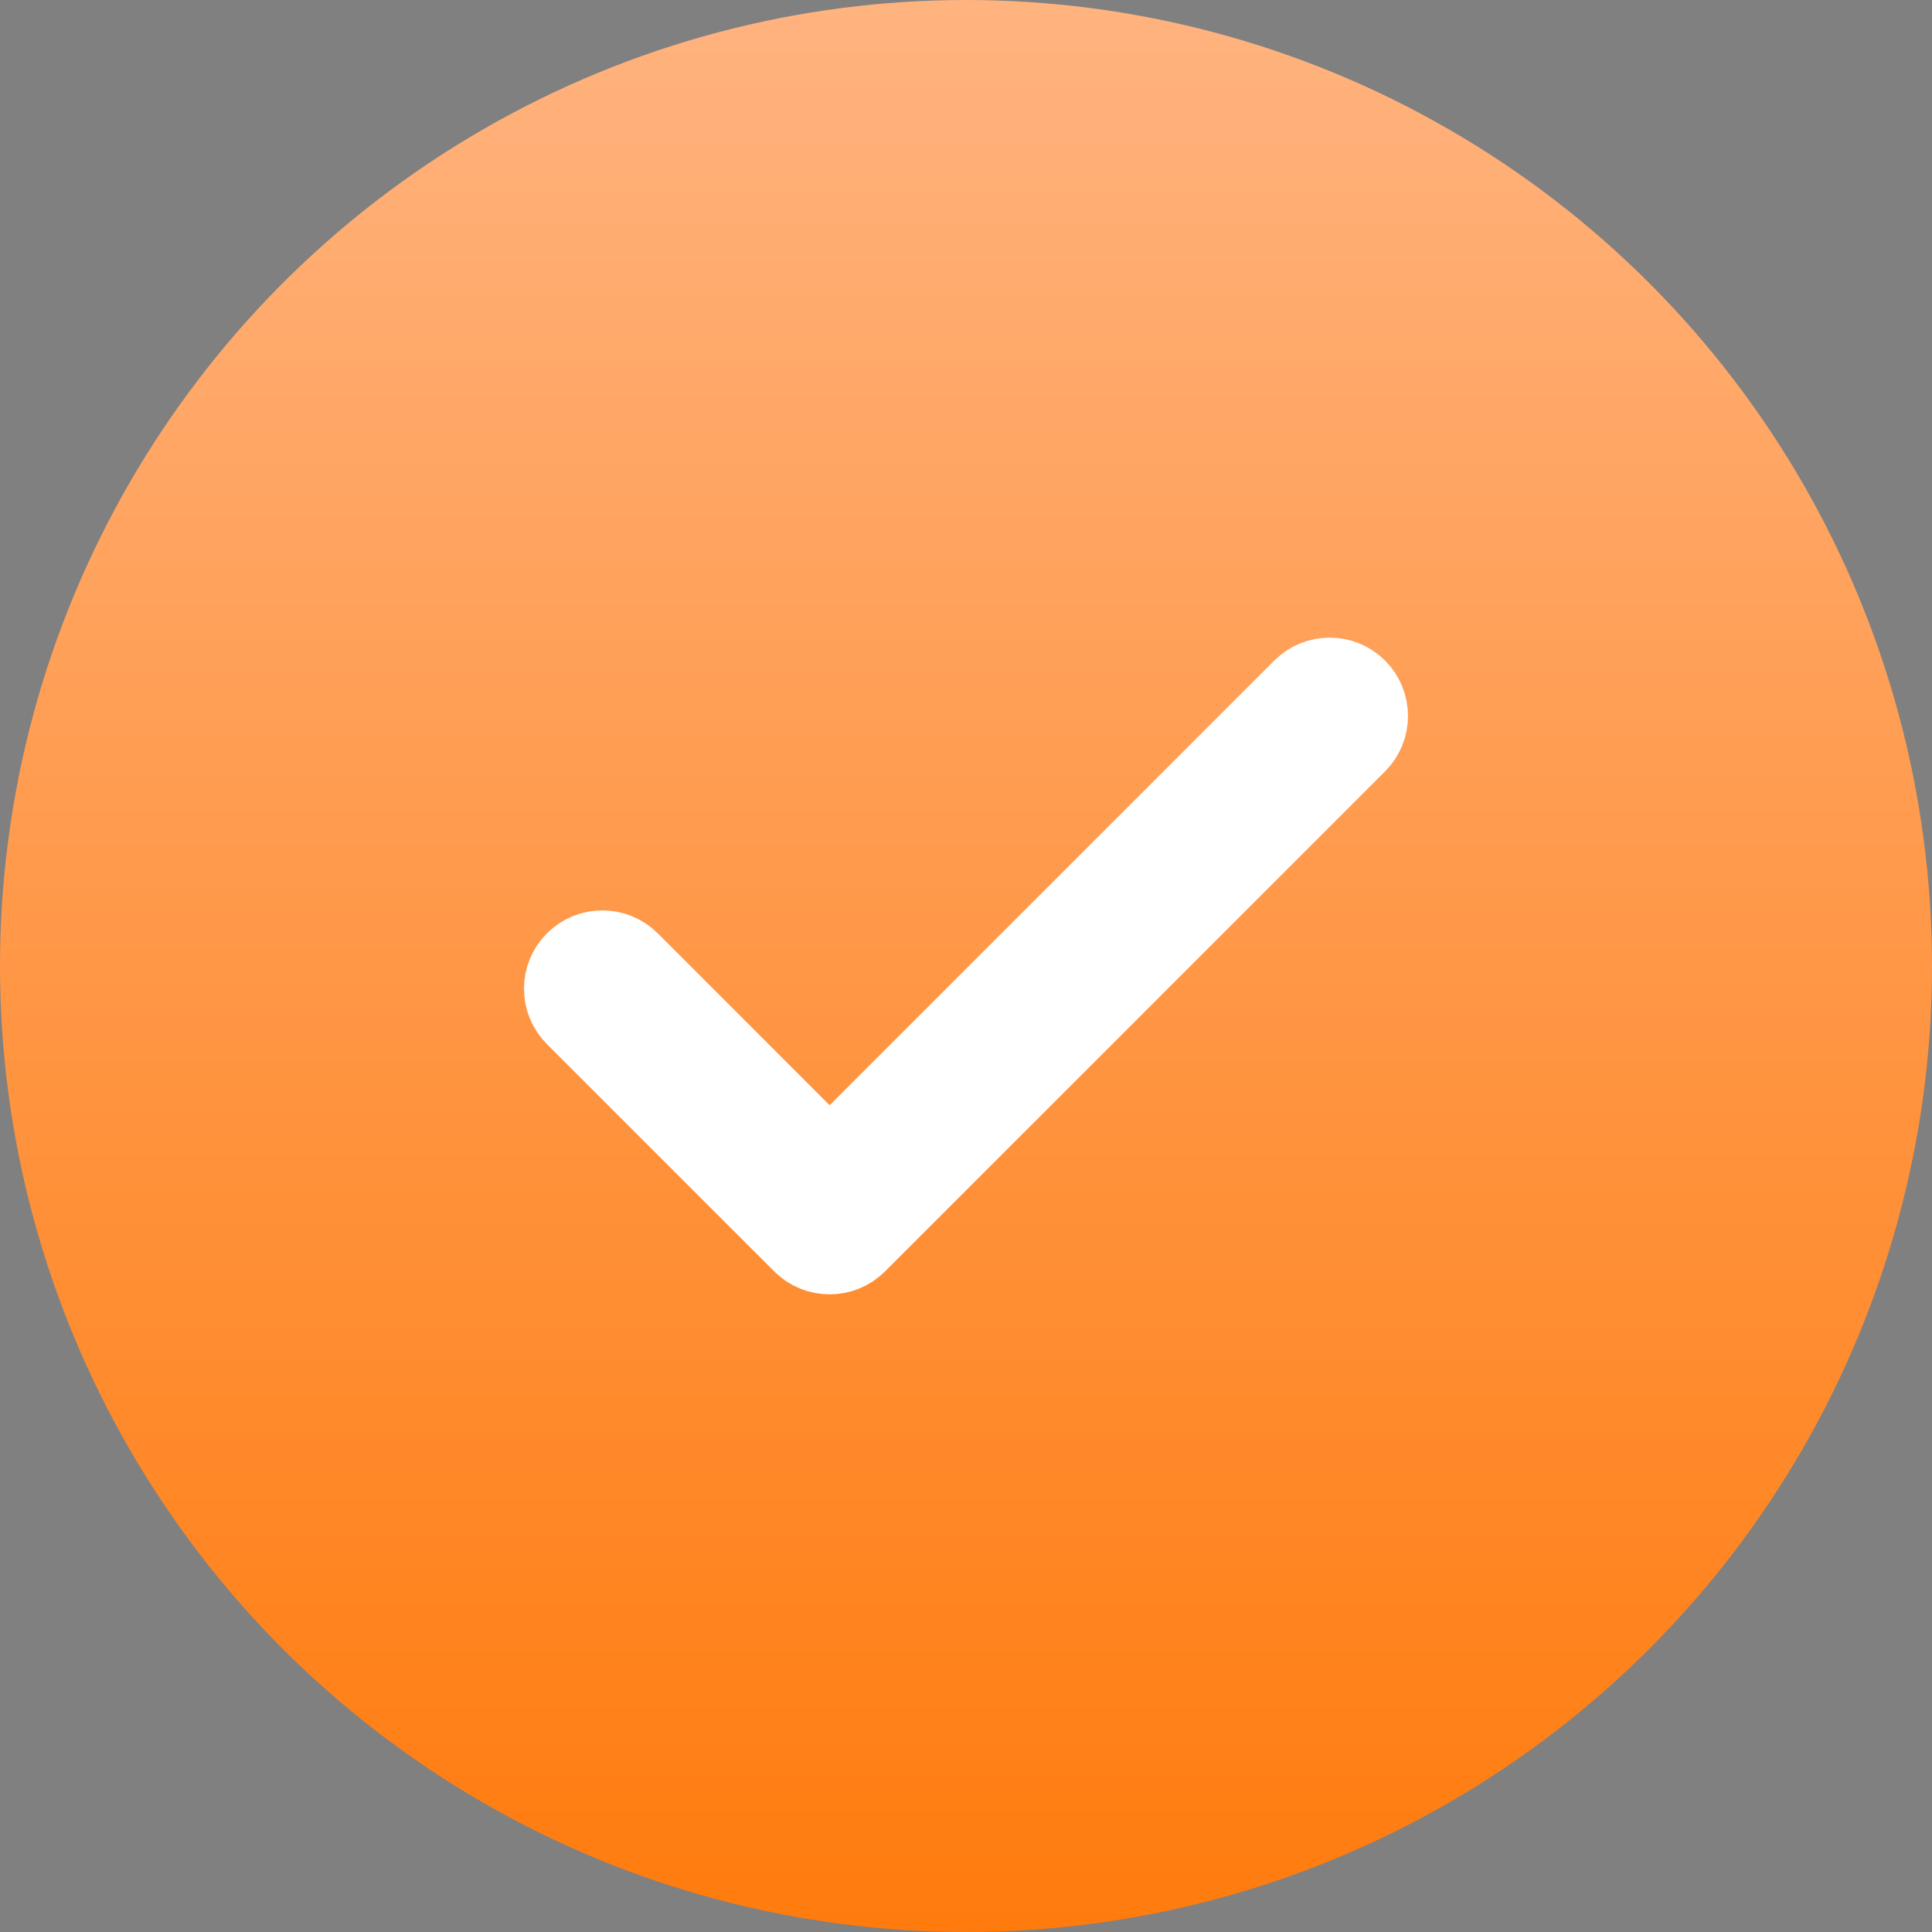 
<svg width="17" height="17" viewBox="0 0 17 17" fill="none" xmlns="http://www.w3.org/2000/svg">
<rect x="0" y="0" width="17" height="17" fill="#808080" stroke="none"/>
<g id="Group">
<circle id="Ellipse" cx="8.5" cy="8.5" r="8.5" fill="url(#paint0_linear_1_3604)"/>
<path id="Vector (Stroke)" fill-rule="evenodd" clip-rule="evenodd" d="M11.912 6.088C12.029 6.205 12.029 6.395 11.912 6.512L7.512 10.912C7.395 11.029 7.205 11.029 7.088 10.912L5.088 8.912C4.971 8.795 4.971 8.605 5.088 8.488C5.205 8.371 5.395 8.371 5.512 8.488L7.3 10.276L11.488 6.088C11.605 5.971 11.795 5.971 11.912 6.088Z" fill="#00076A" stroke="white" stroke-width="0.779" stroke-linecap="round" stroke-linejoin="round"/>
</g>
<defs>
<linearGradient id="paint0_linear_1_3604" x1="8.5" y1="0" x2="8.5" y2="17" gradientUnits="userSpaceOnUse">
<stop stop-color="#FFB37F"/>
<stop offset="1" stop-color="#FF7B0D"/>
</linearGradient>
</defs>
</svg>

